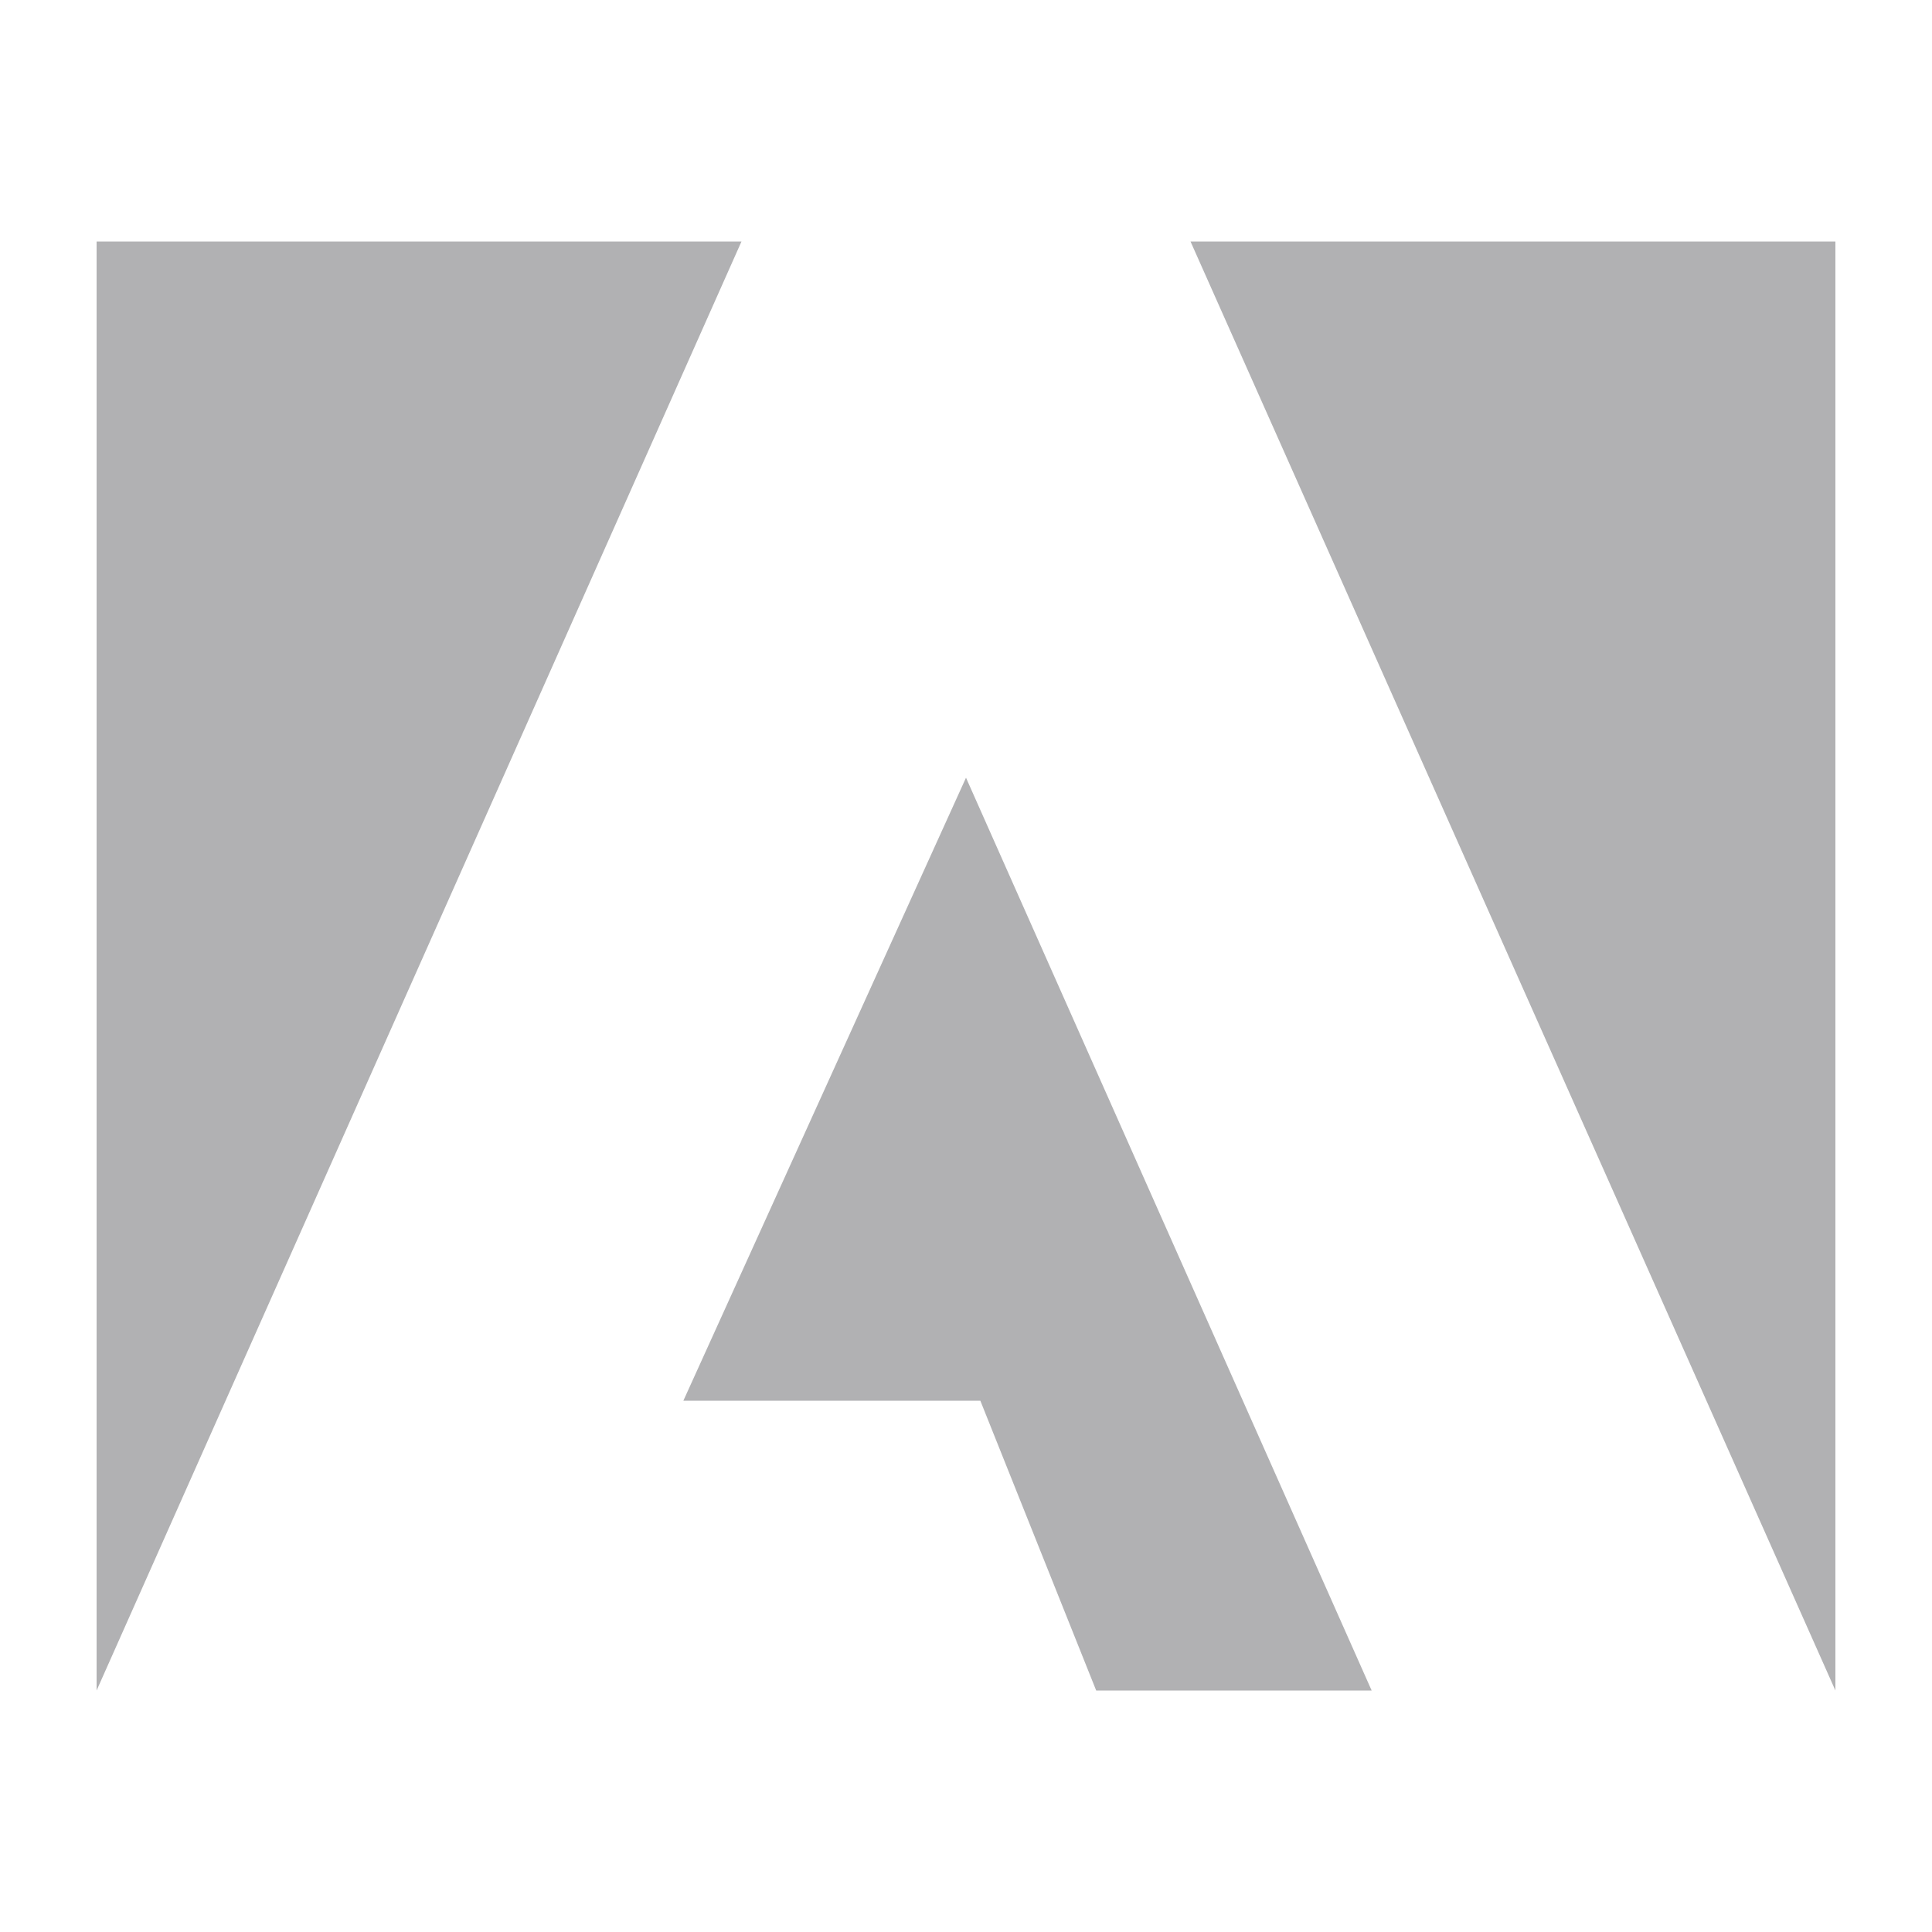 <svg xmlns="http://www.w3.org/2000/svg" viewBox="0 0 512 512"><path fill="#b1b1b3" d="M315.5 64h170.9v384L315.5 64zm-119 0H25.6v384L196.5 64zM256 206.1L363.5 448h-73l-30.7-76.8h-78.7L256 206.1z"/></svg>